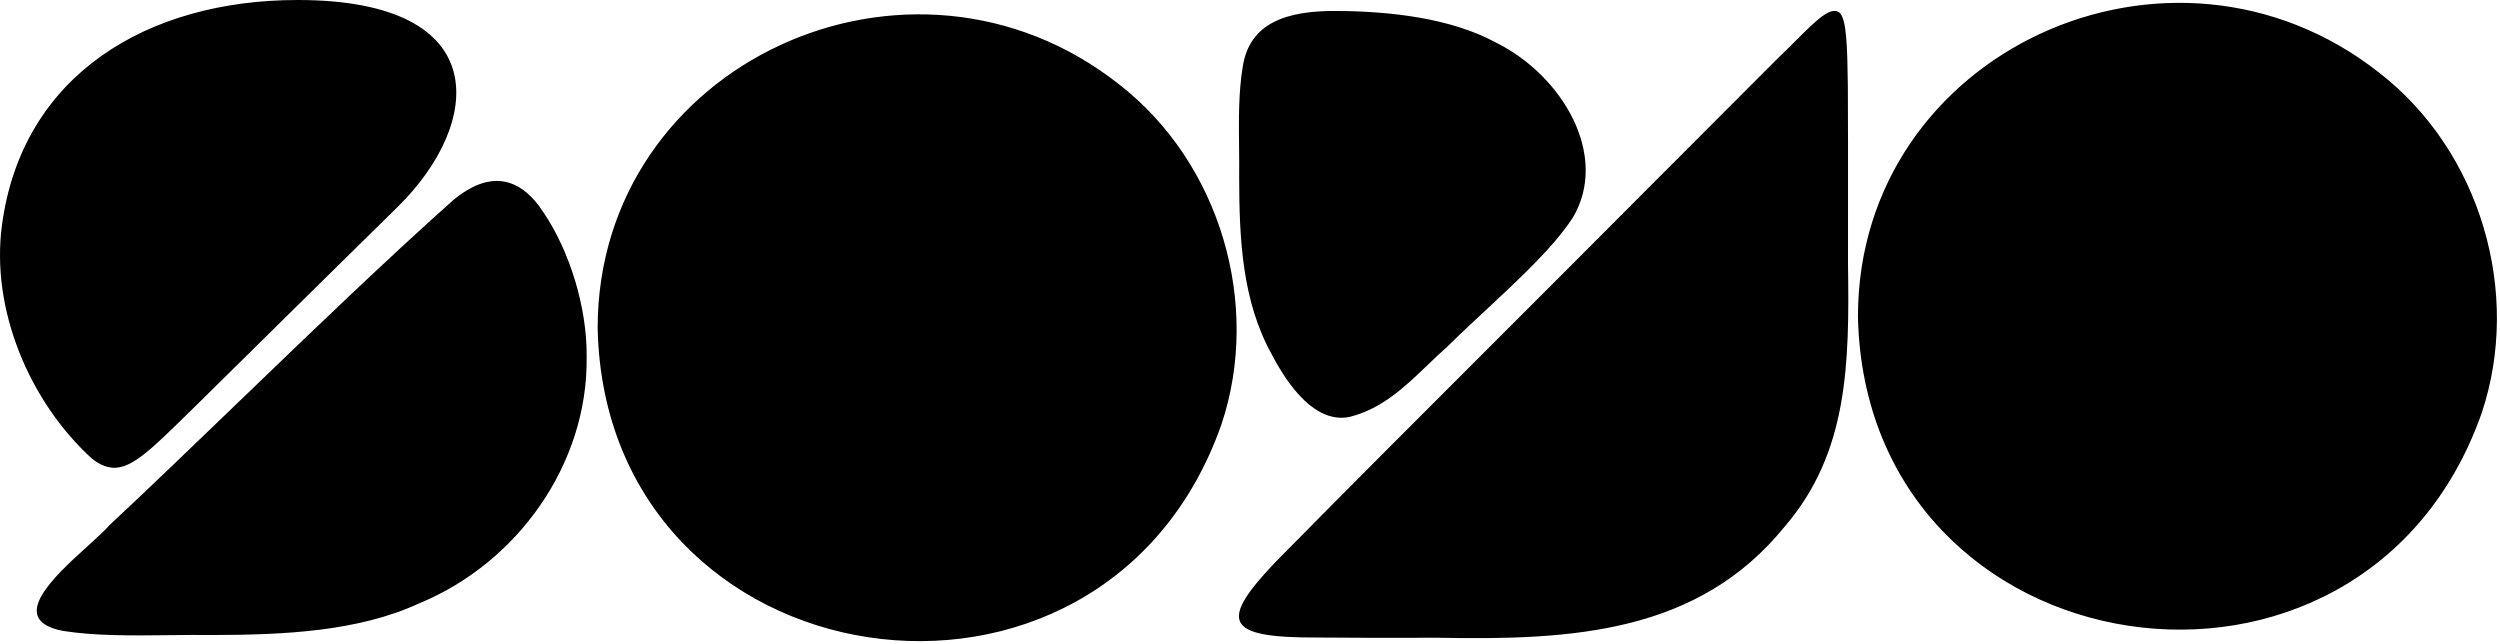 <svg width="497" height="128" viewBox="0 0 497 128" fill="none" xmlns="http://www.w3.org/2000/svg">
<path fill-rule="evenodd" clip-rule="evenodd" d="M46.514 73.184C57.398 62.447 69.778 50.233 79.088 41.096C95.776 24.715 98.716 0 59.165 0C29.423 0 4.373 14.799 0.386 44.79C-1.848 61.493 5.808 79.836 18.333 91.23C22.955 94.751 26.154 92.927 32.857 86.566C34.748 84.771 36.594 82.957 38.545 81.042L38.545 81.041L38.546 81.04L39.396 80.206C41.637 77.996 44.006 75.659 46.45 73.247L46.514 73.184ZM222.438 16.738C180.958 -15.907 118.886 12.559 118.816 65.118V65.349C120.427 136.55 219.321 151.384 242.831 84.35C250.804 60.466 242.584 32.357 222.438 16.738ZM116.628 71.144C116.828 92.211 102.998 111.858 83.275 119.974C71.162 125.549 56.473 126.219 42.137 126.242C39.441 126.202 36.591 126.236 33.685 126.27H33.684H33.684H33.684C26.46 126.354 18.894 126.443 12.512 125.422C1.248 123.238 10.786 114.589 17.485 108.513C19.25 106.912 20.817 105.491 21.756 104.413C29.778 96.919 38.478 88.538 47.39 79.952L47.39 79.952C61.748 66.121 76.656 51.759 90.167 39.722C96.976 34.123 103.162 34.631 108.125 42.342C113.312 50.065 116.722 61.205 116.628 70.913V71.144ZM472.984 14.453C431.504 -18.192 369.432 10.275 369.362 62.833V63.064C370.973 134.266 469.867 149.099 493.376 82.065C501.35 58.181 493.129 30.072 472.984 14.453ZM312.581 43.405C308.816 49.158 301.92 55.569 295.38 61.65L295.378 61.651C292.707 64.135 290.094 66.564 287.779 68.871C286.429 70.055 285.122 71.309 283.812 72.566C279.305 76.892 274.771 81.242 268.374 82.862C261.576 84.339 256.096 76.697 252.92 70.625C246.946 59.982 246.358 47.63 246.346 35.082C246.372 33.148 246.35 31.17 246.328 29.177V29.175V29.175C246.269 23.781 246.208 18.268 247.075 13.161C248.44 4.607 255.661 2.079 265.822 2.182C276.159 2.24 288.331 3.533 297.422 8.474C310.735 15.1 319.967 31.019 312.664 43.29L312.581 43.417V43.405ZM367.35 16.982C367.256 9.086 367.068 4.053 365.809 2.621L365.774 2.575C364.032 1.077 361.224 3.875 357.011 8.073C355.933 9.147 354.764 10.312 353.496 11.521C345.97 19.05 339.016 26.017 331.444 33.603C329.74 35.311 328.004 37.05 326.224 38.834C316.929 48.18 307.486 57.617 298.035 67.062C283.03 82.057 268.006 97.07 253.532 111.767C242.195 123.668 243.688 126.774 261.576 126.739C267.601 126.801 274.087 126.795 280.366 126.789C282.226 126.787 284.067 126.785 285.873 126.785C312.628 127.305 337.619 125.873 354.813 104.667C367.444 89.961 367.668 72.38 367.385 52.478C367.381 48.786 367.384 44.762 367.387 40.663C367.392 32.371 367.397 23.772 367.35 16.982Z" fill="black"/>
</svg>
